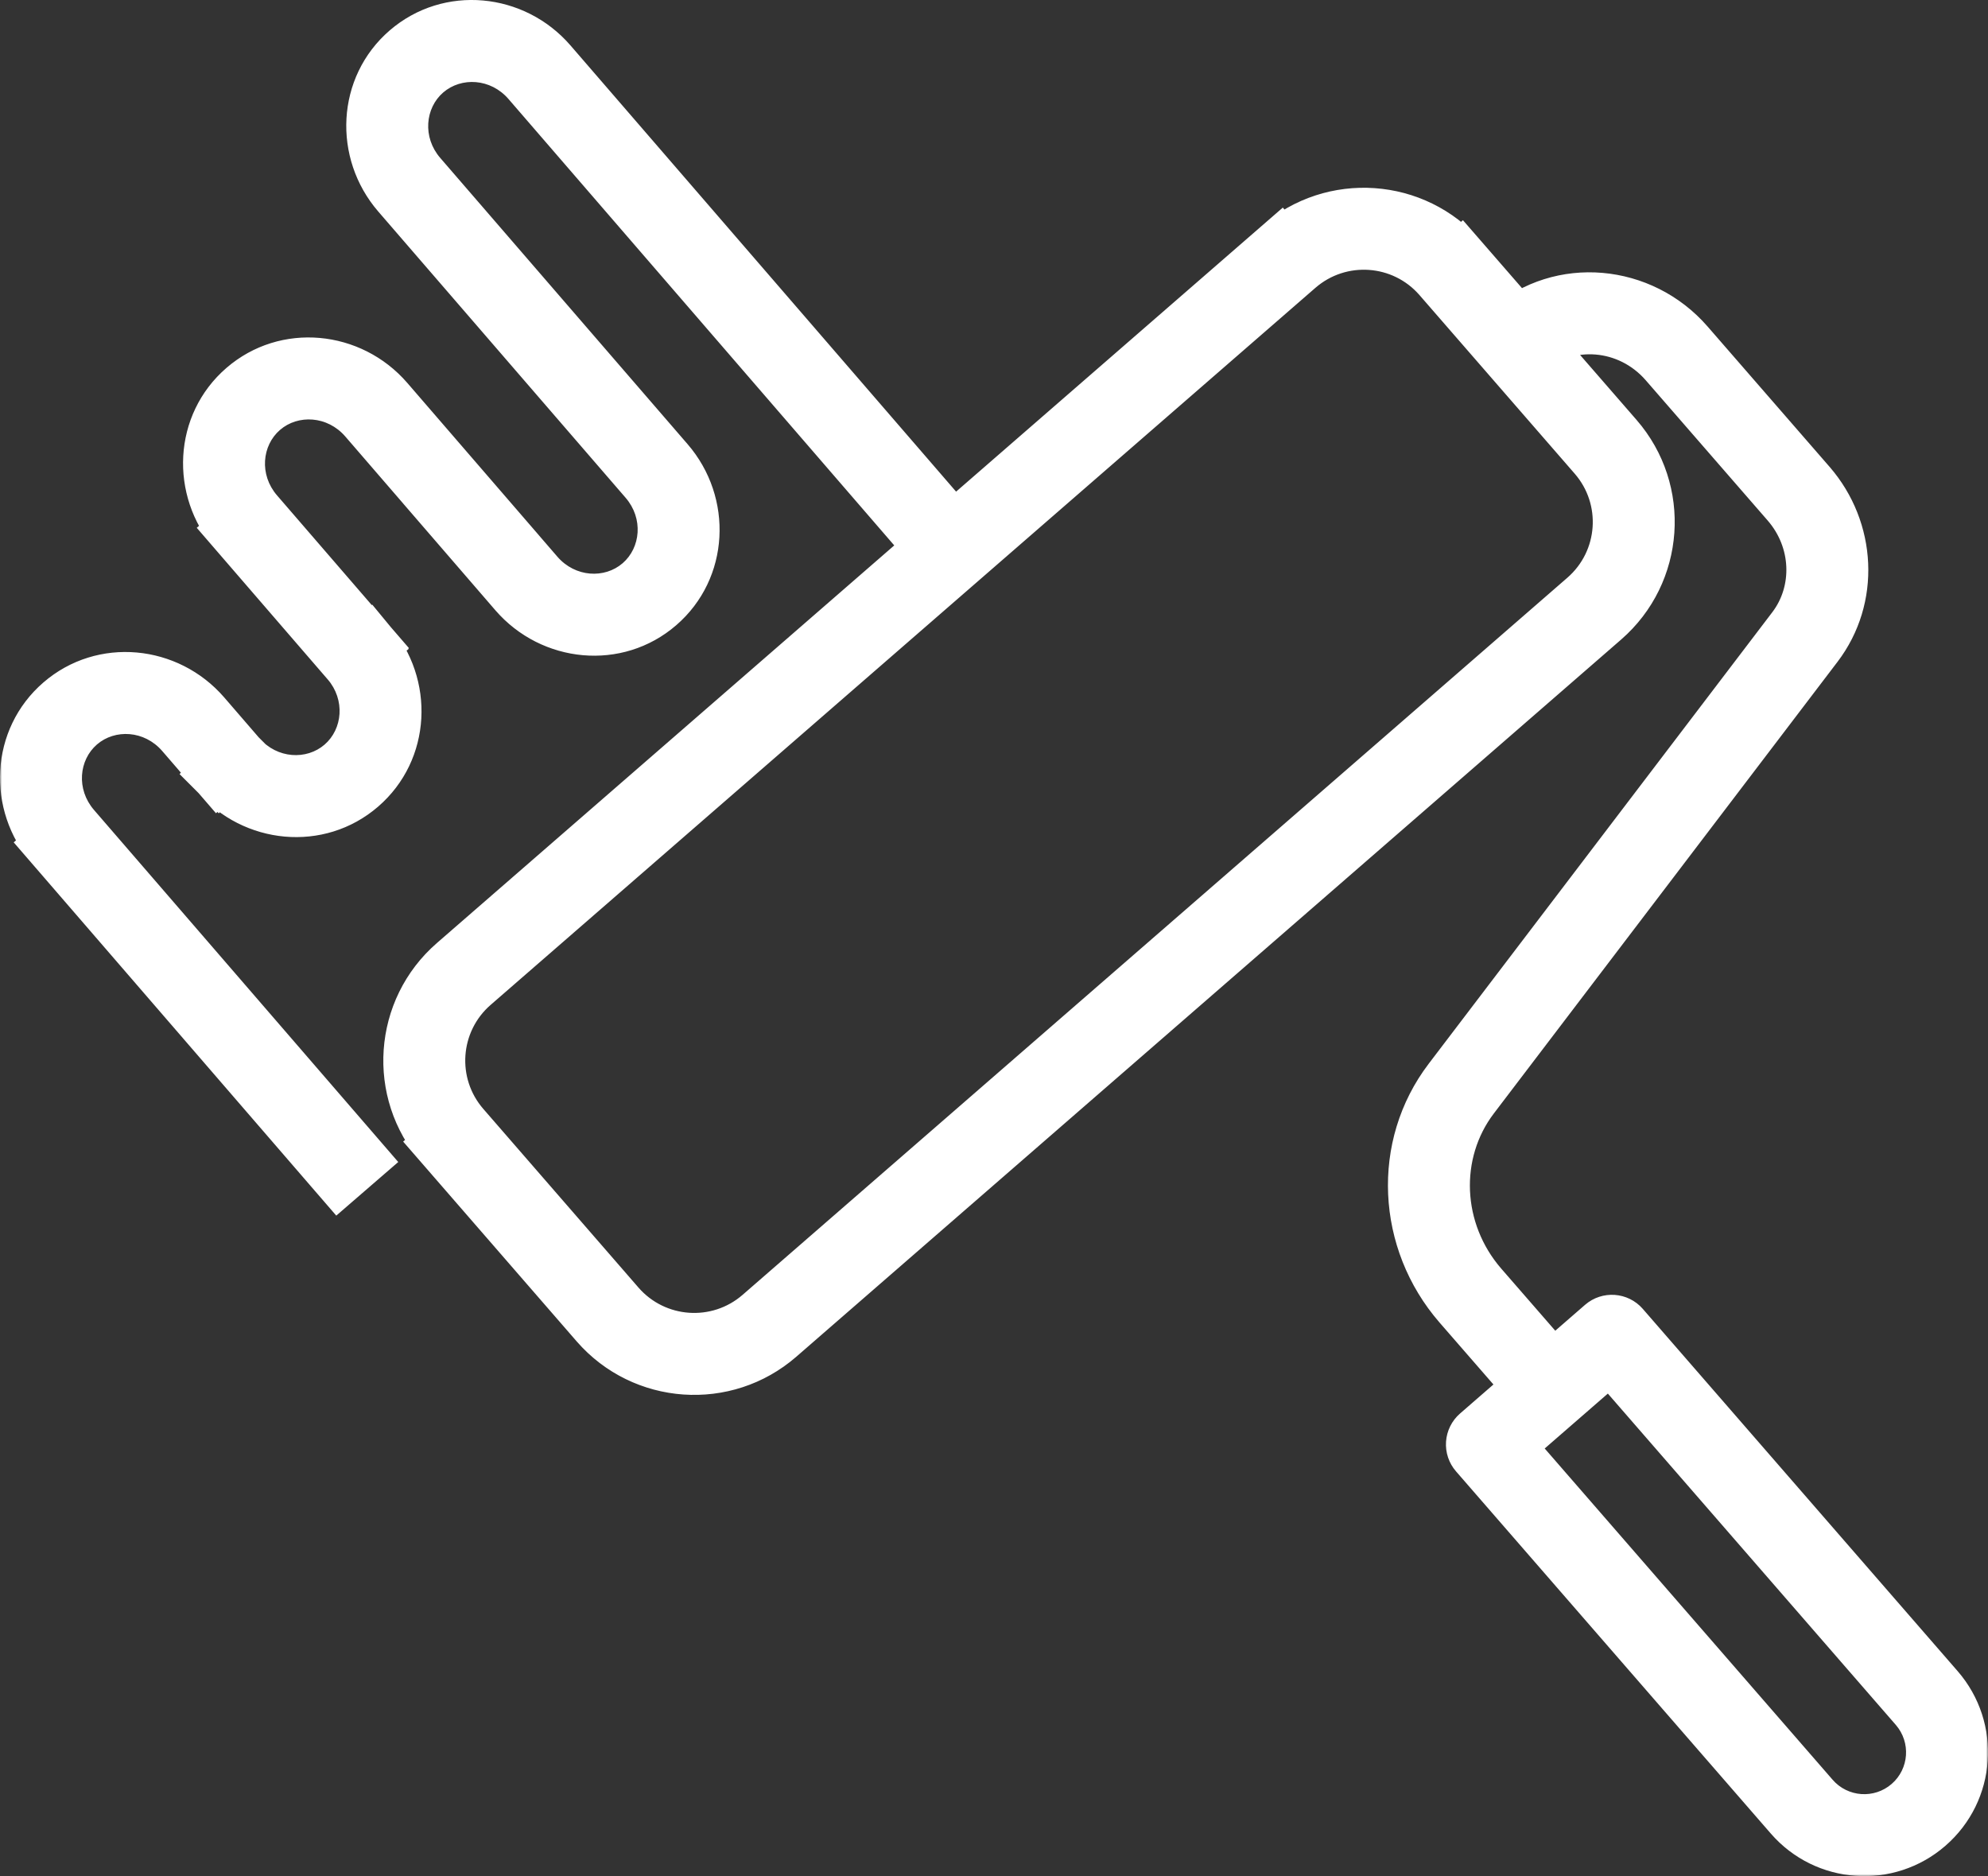 <svg width="497" height="469" viewBox="0 0 497 469" fill="none" xmlns="http://www.w3.org/2000/svg">
<rect x="0" y="0" width="497" height="469" fill="#333333" stroke="none"/>
<mask id="path-1-outside-1_287_393" maskUnits="userSpaceOnUse" x="0" y="-1" width="497" height="470" fill="black">
<rect fill="white" y="-1" width="497" height="470"/>
<path d="M377.315 82.531C375.963 83.705 375.818 85.754 376.992 87.106C378.166 88.459 380.213 88.603 381.565 87.429L377.315 82.531ZM449.665 123.419L452.113 121.293L452.111 121.29L449.665 123.419ZM451.24 159.228L453.819 161.193L453.82 161.192L451.24 159.228ZM365.319 272.131L367.899 274.096V274.095L365.319 272.131ZM367.592 323.867L365.144 325.992L365.147 325.995L367.592 323.867ZM385.37 349.241C386.545 350.592 388.593 350.735 389.944 349.559C391.294 348.383 391.436 346.334 390.261 344.984L385.37 349.241ZM151.889 328.591L149.441 330.718L149.443 330.72L151.889 328.591ZM113.107 283.941L115.554 281.814L115.553 281.812L113.107 283.941ZM362.599 67.049L360.153 69.175L360.154 69.177L362.599 67.049ZM401.399 111.68L398.952 113.808L398.953 113.809L401.399 111.68ZM371.727 361.089L369.6 358.641C368.952 359.206 368.553 360.004 368.493 360.863C368.433 361.721 368.716 362.568 369.28 363.217L371.727 361.089ZM402.973 333.924L405.42 331.796C404.245 330.444 402.198 330.301 400.847 331.476L402.973 333.924ZM481.681 424.475L484.129 422.349L484.127 422.347L481.681 424.475ZM235.016 138.89L237.137 141.344L242.041 137.101L239.921 134.649L235.016 138.89ZM104.106 15.367L101.989 12.911L101.986 12.913L104.106 15.367ZM164.148 117.729L161.696 119.85L161.697 119.851L164.148 117.729ZM131.594 145.86L129.142 147.981L129.143 147.982L131.594 145.86ZM113.071 124.421L115.524 122.3L110.62 126.542L113.071 124.421ZM122.432 135.249L119.98 137.37L124.884 133.128L122.432 135.249ZM94.066 102.41L96.519 100.29L96.518 100.288L94.066 102.41ZM61.513 130.542L63.965 128.421L63.964 128.42L61.513 130.542ZM89.878 163.38L87.426 165.501L92.38 161.317L89.878 163.38ZM89.628 163.076L92.079 160.954L87.126 165.139L89.628 163.076ZM57.074 191.208L59.366 188.914L54.623 193.329L57.074 191.208ZM57.164 191.297L54.872 193.591L59.616 189.176L57.164 191.297ZM48.305 181.043L50.758 178.922L50.757 178.921L48.305 181.043ZM15.752 209.175L18.204 207.054L18.204 207.053L15.752 209.175ZM82.666 291.557L84.786 294.01L89.69 289.768L87.57 287.314L82.666 291.557ZM381.565 87.429C391.727 78.602 407.478 79.838 416.724 90.472L421.616 86.216C410.137 73.014 390.31 71.243 377.315 82.531L381.565 87.429ZM416.724 90.472L447.219 125.548L452.111 121.29L421.616 86.216L416.724 90.472ZM447.217 125.545C455.184 134.725 455.708 147.998 448.661 157.264L453.82 161.192C462.806 149.377 462.006 132.693 452.113 121.293L447.217 125.545ZM448.661 157.264L362.74 270.166L367.899 274.095L453.819 161.193L448.661 157.264ZM362.74 270.166C350.172 286.67 351.279 310.012 365.144 325.992L370.04 321.741C358.099 307.978 357.273 288.049 367.899 274.096L362.74 270.166ZM365.147 325.995L385.37 349.241L390.261 344.984L370.038 321.737L365.147 325.995ZM396.445 149.694L190.244 328.97L194.497 333.866L400.698 154.589L396.445 149.694ZM190.244 328.97C179.641 338.193 163.558 337.066 154.334 326.462L149.443 330.72C161.015 344.023 181.19 345.44 194.497 333.866L190.244 328.97ZM154.336 326.463L115.554 281.814L110.661 286.069L149.441 330.718L154.336 326.463ZM115.553 281.812C106.332 271.212 107.457 255.151 118.062 245.927L113.809 241.032C100.504 252.603 99.087 272.763 110.662 286.071L115.553 281.812ZM118.062 245.927L324.262 66.669L320.009 61.773L113.809 241.032L118.062 245.927ZM324.262 66.669C334.866 57.447 350.947 58.575 360.153 69.175L365.046 64.922C353.492 51.614 333.314 50.202 320.009 61.774L324.262 66.669ZM360.154 69.177L398.952 113.808L403.845 109.551L365.045 64.92L360.154 69.177ZM398.953 113.809C408.174 124.41 407.05 140.471 396.445 149.694L400.698 154.589C414.002 143.018 415.419 122.859 403.845 109.551L398.953 113.809ZM477.515 451.232C470.24 457.557 459.204 456.786 452.88 449.512L447.989 453.768C456.662 463.745 471.791 464.8 481.768 456.128L477.515 451.232ZM452.88 449.512L374.173 358.961L369.28 363.217L447.989 453.768L452.88 449.512ZM373.853 363.537L405.1 336.371L400.847 331.476L369.6 358.641L373.853 363.537ZM400.527 336.051L479.235 426.602L484.127 422.347L405.42 331.796L400.527 336.051ZM479.233 426.6C485.56 433.894 484.787 444.911 477.515 451.232L481.768 456.128C491.746 447.454 492.799 432.343 484.129 422.349L479.233 426.6ZM239.921 134.649L137.321 15.93L132.417 20.172L235.016 138.89L239.921 134.649ZM137.321 15.93C128.208 5.39 112.409 3.92 101.989 12.911L106.223 17.823C113.807 11.28 125.532 12.209 132.418 20.173L137.321 15.93ZM101.986 12.913C91.581 21.908 90.751 37.764 99.865 48.304L104.768 44.062C97.882 36.098 98.663 24.359 106.225 17.821L101.986 12.913ZM161.697 119.851C168.582 127.814 167.802 139.553 160.239 146.091L164.478 150.998C174.883 142.004 175.713 126.147 166.6 115.607L161.697 119.851ZM160.239 146.091C152.675 152.63 140.933 151.704 134.046 143.738L129.143 147.982C138.255 158.521 154.073 159.993 164.478 150.998L160.239 146.091ZM134.047 143.739L115.524 122.3L110.62 126.542L129.142 147.981L134.047 143.739ZM110.62 126.542L119.98 137.37L124.883 133.127L115.524 122.3L110.62 126.542ZM124.884 133.128L96.519 100.29L91.613 104.531L119.979 137.369L124.884 133.128ZM96.518 100.288C87.405 89.75 71.587 88.278 61.183 97.272L65.422 102.18C72.986 95.641 84.728 96.567 91.614 104.532L96.518 100.288ZM61.183 97.272C50.778 106.268 49.948 122.123 59.061 132.664L63.964 128.42C57.079 120.457 57.859 108.718 65.422 102.18L61.183 97.272ZM59.06 132.662L87.426 165.501L92.331 161.26L63.965 128.421L59.06 132.662ZM92.38 161.317L92.129 161.014L87.126 165.139L87.377 165.443L92.38 161.317ZM87.176 165.197C94.062 173.161 93.281 184.9 85.719 191.438L89.958 196.346C100.363 187.35 101.193 171.495 92.079 160.954L87.176 165.197ZM85.719 191.438C78.155 197.976 66.413 197.051 59.526 189.086L54.623 193.329C63.735 203.868 79.553 205.34 89.958 196.346L85.719 191.438ZM54.783 193.501L54.872 193.591L59.456 189.003L59.366 188.914L54.783 193.501ZM59.616 189.176L50.758 178.922L45.853 183.164L54.711 193.417L59.616 189.176ZM50.757 178.921C41.644 168.382 25.826 166.91 15.422 175.905L19.661 180.812C27.225 174.273 38.967 175.2 45.853 183.165L50.757 178.921ZM15.422 175.905C5.017 184.9 4.187 200.756 13.3 211.297L18.204 207.053C11.318 199.089 12.098 187.35 19.661 180.812L15.422 175.905ZM13.3 211.296L82.666 291.557L87.57 287.314L18.204 207.054L13.3 211.296ZM99.865 48.304L161.696 119.85L166.6 115.607L104.768 44.062L99.865 48.304Z"/>
</mask>
<path d="M377.315 82.531C375.963 83.705 375.818 85.754 376.992 87.106C378.166 88.459 380.213 88.603 381.565 87.429L377.315 82.531ZM449.665 123.419L452.113 121.293L452.111 121.29L449.665 123.419ZM451.24 159.228L453.819 161.193L453.82 161.192L451.24 159.228ZM365.319 272.131L367.899 274.096V274.095L365.319 272.131ZM367.592 323.867L365.144 325.992L365.147 325.995L367.592 323.867ZM385.37 349.241C386.545 350.592 388.593 350.735 389.944 349.559C391.294 348.383 391.436 346.334 390.261 344.984L385.37 349.241ZM151.889 328.591L149.441 330.718L149.443 330.72L151.889 328.591ZM113.107 283.941L115.554 281.814L115.553 281.812L113.107 283.941ZM362.599 67.049L360.153 69.175L360.154 69.177L362.599 67.049ZM401.399 111.68L398.952 113.808L398.953 113.809L401.399 111.68ZM371.727 361.089L369.6 358.641C368.952 359.206 368.553 360.004 368.493 360.863C368.433 361.721 368.716 362.568 369.28 363.217L371.727 361.089ZM402.973 333.924L405.42 331.796C404.245 330.444 402.198 330.301 400.847 331.476L402.973 333.924ZM481.681 424.475L484.129 422.349L484.127 422.347L481.681 424.475ZM235.016 138.89L237.137 141.344L242.041 137.101L239.921 134.649L235.016 138.89ZM104.106 15.367L101.989 12.911L101.986 12.913L104.106 15.367ZM164.148 117.729L161.696 119.85L161.697 119.851L164.148 117.729ZM131.594 145.86L129.142 147.981L129.143 147.982L131.594 145.86ZM113.071 124.421L115.524 122.3L110.62 126.542L113.071 124.421ZM122.432 135.249L119.98 137.37L124.884 133.128L122.432 135.249ZM94.066 102.41L96.519 100.29L96.518 100.288L94.066 102.41ZM61.513 130.542L63.965 128.421L63.964 128.42L61.513 130.542ZM89.878 163.38L87.426 165.501L92.38 161.317L89.878 163.38ZM89.628 163.076L92.079 160.954L87.126 165.139L89.628 163.076ZM57.074 191.208L59.366 188.914L54.623 193.329L57.074 191.208ZM57.164 191.297L54.872 193.591L59.616 189.176L57.164 191.297ZM48.305 181.043L50.758 178.922L50.757 178.921L48.305 181.043ZM15.752 209.175L18.204 207.054L18.204 207.053L15.752 209.175ZM82.666 291.557L84.786 294.01L89.69 289.768L87.57 287.314L82.666 291.557ZM381.565 87.429C391.727 78.602 407.478 79.838 416.724 90.472L421.616 86.216C410.137 73.014 390.31 71.243 377.315 82.531L381.565 87.429ZM416.724 90.472L447.219 125.548L452.111 121.29L421.616 86.216L416.724 90.472ZM447.217 125.545C455.184 134.725 455.708 147.998 448.661 157.264L453.82 161.192C462.806 149.377 462.006 132.693 452.113 121.293L447.217 125.545ZM448.661 157.264L362.74 270.166L367.899 274.095L453.819 161.193L448.661 157.264ZM362.74 270.166C350.172 286.67 351.279 310.012 365.144 325.992L370.04 321.741C358.099 307.978 357.273 288.049 367.899 274.096L362.74 270.166ZM365.147 325.995L385.37 349.241L390.261 344.984L370.038 321.737L365.147 325.995ZM396.445 149.694L190.244 328.97L194.497 333.866L400.698 154.589L396.445 149.694ZM190.244 328.97C179.641 338.193 163.558 337.066 154.334 326.462L149.443 330.72C161.015 344.023 181.19 345.44 194.497 333.866L190.244 328.97ZM154.336 326.463L115.554 281.814L110.661 286.069L149.441 330.718L154.336 326.463ZM115.553 281.812C106.332 271.212 107.457 255.151 118.062 245.927L113.809 241.032C100.504 252.603 99.087 272.763 110.662 286.071L115.553 281.812ZM118.062 245.927L324.262 66.669L320.009 61.773L113.809 241.032L118.062 245.927ZM324.262 66.669C334.866 57.447 350.947 58.575 360.153 69.175L365.046 64.922C353.492 51.614 333.314 50.202 320.009 61.774L324.262 66.669ZM360.154 69.177L398.952 113.808L403.845 109.551L365.045 64.92L360.154 69.177ZM398.953 113.809C408.174 124.41 407.05 140.471 396.445 149.694L400.698 154.589C414.002 143.018 415.419 122.859 403.845 109.551L398.953 113.809ZM477.515 451.232C470.24 457.557 459.204 456.786 452.88 449.512L447.989 453.768C456.662 463.745 471.791 464.8 481.768 456.128L477.515 451.232ZM452.88 449.512L374.173 358.961L369.28 363.217L447.989 453.768L452.88 449.512ZM373.853 363.537L405.1 336.371L400.847 331.476L369.6 358.641L373.853 363.537ZM400.527 336.051L479.235 426.602L484.127 422.347L405.42 331.796L400.527 336.051ZM479.233 426.6C485.56 433.894 484.787 444.911 477.515 451.232L481.768 456.128C491.746 447.454 492.799 432.343 484.129 422.349L479.233 426.6ZM239.921 134.649L137.321 15.93L132.417 20.172L235.016 138.89L239.921 134.649ZM137.321 15.93C128.208 5.39 112.409 3.92 101.989 12.911L106.223 17.823C113.807 11.28 125.532 12.209 132.418 20.173L137.321 15.93ZM101.986 12.913C91.581 21.908 90.751 37.764 99.865 48.304L104.768 44.062C97.882 36.098 98.663 24.359 106.225 17.821L101.986 12.913ZM161.697 119.851C168.582 127.814 167.802 139.553 160.239 146.091L164.478 150.998C174.883 142.004 175.713 126.147 166.6 115.607L161.697 119.851ZM160.239 146.091C152.675 152.63 140.933 151.704 134.046 143.738L129.143 147.982C138.255 158.521 154.073 159.993 164.478 150.998L160.239 146.091ZM134.047 143.739L115.524 122.3L110.62 126.542L129.142 147.981L134.047 143.739ZM110.62 126.542L119.98 137.37L124.883 133.127L115.524 122.3L110.62 126.542ZM124.884 133.128L96.519 100.29L91.613 104.531L119.979 137.369L124.884 133.128ZM96.518 100.288C87.405 89.75 71.587 88.278 61.183 97.272L65.422 102.18C72.986 95.641 84.728 96.567 91.614 104.532L96.518 100.288ZM61.183 97.272C50.778 106.268 49.948 122.123 59.061 132.664L63.964 128.42C57.079 120.457 57.859 108.718 65.422 102.18L61.183 97.272ZM59.06 132.662L87.426 165.501L92.331 161.26L63.965 128.421L59.06 132.662ZM92.38 161.317L92.129 161.014L87.126 165.139L87.377 165.443L92.38 161.317ZM87.176 165.197C94.062 173.161 93.281 184.9 85.719 191.438L89.958 196.346C100.363 187.35 101.193 171.495 92.079 160.954L87.176 165.197ZM85.719 191.438C78.155 197.976 66.413 197.051 59.526 189.086L54.623 193.329C63.735 203.868 79.553 205.34 89.958 196.346L85.719 191.438ZM54.783 193.501L54.872 193.591L59.456 189.003L59.366 188.914L54.783 193.501ZM59.616 189.176L50.758 178.922L45.853 183.164L54.711 193.417L59.616 189.176ZM50.757 178.921C41.644 168.382 25.826 166.91 15.422 175.905L19.661 180.812C27.225 174.273 38.967 175.2 45.853 183.165L50.757 178.921ZM15.422 175.905C5.017 184.9 4.187 200.756 13.3 211.297L18.204 207.053C11.318 199.089 12.098 187.35 19.661 180.812L15.422 175.905ZM13.3 211.296L82.666 291.557L87.57 287.314L18.204 207.054L13.3 211.296ZM99.865 48.304L161.696 119.85L166.6 115.607L104.768 44.062L99.865 48.304Z" fill="white"/>
<path d="M416.724 90.472L414.426 87.832L419.022 93.113L416.724 90.472ZM400.698 154.589L398.056 156.885L403.34 152.294L400.698 154.589ZM190.244 328.97L192.886 326.675L187.601 331.265L190.244 328.97ZM447.989 453.768L445.691 451.128L450.286 456.409L447.989 453.768ZM104.768 44.062L107.058 46.709L102.479 41.415L104.768 44.062ZM381.565 87.429L384.208 85.135L379.959 80.237L377.315 82.531L374.672 84.825L378.921 89.722L381.565 87.429ZM419.17 88.344L416.872 85.704L414.426 87.832L416.724 90.472L419.022 93.112L421.468 90.984L419.17 88.344ZM390.261 344.984L387.963 342.344L383.072 346.601L385.37 349.241L387.668 351.881L392.559 347.624L390.261 344.984ZM398.571 152.142L395.929 154.437L398.056 156.885L400.698 154.589L403.34 152.294L401.213 149.846L398.571 152.142ZM192.37 331.418L195.012 329.123L192.887 326.676L190.244 328.97L187.601 331.265L189.727 333.713L192.37 331.418ZM115.935 243.48L118.577 241.184L116.451 238.736L113.809 241.032L111.167 243.327L113.293 245.775L115.935 243.48ZM322.135 64.221L319.493 66.517L321.62 68.965L324.262 66.669L326.904 64.374L324.777 61.926L322.135 64.221ZM450.434 451.64L448.137 449L445.691 451.127L447.989 453.768L450.286 456.409L452.732 454.281L450.434 451.64ZM239.921 134.649L237.632 132.001L232.727 136.243L235.016 138.89L237.306 141.538L242.211 137.296L239.921 134.649ZM134.87 18.051L137.16 20.698L139.611 18.577L137.321 15.93L135.031 13.283L132.58 15.404L134.87 18.051ZM102.316 46.183L104.606 48.83L107.058 46.709L104.768 44.062L102.479 41.415L100.027 43.536L102.316 46.183ZM115.524 122.3L113.234 119.653L108.33 123.895L110.62 126.542L112.909 129.189L117.814 124.948L115.524 122.3ZM87.57 287.314L85.28 284.667L80.376 288.91L82.666 291.557L84.956 294.204L89.86 289.961L87.57 287.314ZM416.724 90.472L419.022 93.113L423.913 88.856L421.616 86.216L419.318 83.576L414.427 87.832L416.724 90.472ZM190.244 328.97L187.602 331.266L191.854 336.161L194.497 333.866L197.139 331.571L192.886 326.675L190.244 328.97ZM400.698 154.589L403.34 152.294L399.087 147.398L396.445 149.694L393.803 151.989L398.055 156.885L400.698 154.589ZM118.062 245.927L120.704 243.632L116.451 238.736L113.809 241.032L111.167 243.327L115.42 248.223L118.062 245.927ZM452.88 449.512L450.583 446.871L445.691 451.128L447.989 453.768L450.286 456.408L455.178 452.152L452.88 449.512ZM481.768 456.128L484.41 453.833L480.158 448.937L477.515 451.232L474.873 453.527L479.125 458.423L481.768 456.128ZM99.865 48.304L102.155 50.951L107.058 46.709L104.768 44.062L102.478 41.415L97.575 45.657L99.865 48.304ZM160.239 146.091L157.59 148.379L161.829 153.286L164.478 150.998L167.127 148.71L162.888 143.803L160.239 146.091ZM61.183 97.272L58.534 99.56L62.773 104.467L65.422 102.18L68.071 99.892L63.832 94.984L61.183 97.272ZM85.719 191.438L83.07 193.725L87.309 198.633L89.958 196.346L92.606 194.058L88.368 189.15L85.719 191.438ZM15.422 175.905L12.774 178.193L17.012 183.1L19.661 180.812L22.31 178.524L18.071 173.617L15.422 175.905ZM377.315 82.531L372.725 77.246L372.724 77.246L377.315 82.531ZM376.992 87.106L382.279 82.518L382.279 82.518L376.992 87.106ZM381.565 87.429L386.155 92.714L386.155 92.714L381.565 87.429ZM416.724 90.472L422.007 85.88L422.007 85.879L416.724 90.472ZM449.665 123.419L445.069 118.139L454.255 128.704L449.665 123.419ZM452.111 121.29L457.963 117.45L457.704 117.054L457.393 116.698L452.111 121.29ZM451.24 159.228L455.479 153.658L446.998 164.797L451.24 159.228ZM453.82 161.192L458.769 166.141L459.104 165.806L459.391 165.43L453.82 161.192ZM365.319 272.131L369.561 266.562L361.077 277.699L365.319 272.131ZM367.899 274.096L373.468 278.337L374.899 276.458V274.096H367.899ZM367.592 323.867L372.189 329.146L363.002 318.581L367.592 323.867ZM365.144 325.992L359.857 330.58L360.008 330.753L360.169 330.916L365.144 325.992ZM385.37 349.241L390.653 344.649L390.651 344.647L385.37 349.241ZM389.944 349.559L394.539 354.84L394.543 354.837L389.944 349.559ZM390.261 344.984L384.98 349.578L384.98 349.578L390.261 344.984ZM400.698 154.589L405.29 159.872L405.291 159.871L400.698 154.589ZM190.244 328.97L185.651 323.688L185.65 323.689L190.244 328.97ZM151.889 328.591L156.485 333.871L147.298 323.307L151.889 328.591ZM149.441 330.718L144.157 335.308L144.291 335.463L144.434 335.609L149.441 330.718ZM113.107 283.941L108.512 278.661L117.7 289.224L113.107 283.941ZM115.553 281.812L121.824 278.702L121.425 277.896L120.835 277.218L115.553 281.812ZM113.809 241.032L109.216 235.749L109.215 235.75L113.809 241.032ZM324.262 66.669L328.855 71.952L328.856 71.951L324.262 66.669ZM362.599 67.049L367.194 72.329L358.007 61.766L362.599 67.049ZM360.154 69.177L354.46 73.249L354.653 73.519L354.871 73.769L360.154 69.177ZM401.399 111.68L405.994 116.96L396.805 106.398L401.399 111.68ZM398.952 113.808L393.669 118.4L393.802 118.553L393.943 118.698L398.952 113.808ZM447.989 453.768L442.705 458.36L442.706 458.361L447.989 453.768ZM371.727 361.089L376.321 366.371L381.6 361.78L377.011 356.498L371.727 361.089ZM369.6 358.641L365.008 353.359L365.006 353.36L369.6 358.641ZM368.493 360.863L361.51 360.372L361.509 360.38L368.493 360.863ZM369.28 363.217L363.997 367.809L363.997 367.809L369.28 363.217ZM402.973 333.924L397.688 338.513L402.281 343.802L407.567 339.206L402.973 333.924ZM405.42 331.796L410.703 327.204L410.703 327.203L405.42 331.796ZM400.847 331.476L396.255 326.193L396.255 326.193L400.847 331.476ZM481.681 424.475L477.087 419.193L486.271 429.76L481.681 424.475ZM484.129 422.349L489.417 417.762L489.254 417.574L489.079 417.399L484.129 422.349ZM235.016 138.89L229.72 143.468L229.72 143.468L235.016 138.89ZM237.137 141.344L231.841 145.922L236.421 151.22L241.717 146.638L237.137 141.344ZM242.041 137.101L246.621 142.395L251.913 137.817L247.337 132.524L242.041 137.101ZM239.921 134.649L234.625 139.226L234.626 139.226L239.921 134.649ZM137.321 15.93L142.618 11.353L142.617 11.352L137.321 15.93ZM104.106 15.367L98.809 19.943L109.408 10.796L104.106 15.367ZM101.989 12.911L97.416 7.611L97.39 7.633L97.365 7.656L101.989 12.911ZM104.768 44.062L110.065 39.484L110.063 39.483L104.768 44.062ZM164.148 117.729L168.729 123.021L159.57 112.434L164.148 117.729ZM161.696 119.85L156.399 124.427L156.557 124.609L156.727 124.78L161.696 119.85ZM131.594 145.86L136.175 151.153L127.016 140.566L131.594 145.86ZM129.142 147.981L123.845 152.558L124.03 152.772L124.231 152.97L129.142 147.981ZM113.071 124.421L108.493 119.127L108.492 119.127L113.071 124.421ZM115.524 122.3L120.82 117.722L116.241 112.426L110.945 117.006L115.524 122.3ZM110.62 126.542L106.04 121.248L100.75 125.825L105.323 131.118L110.62 126.542ZM122.432 135.249L117.853 129.954L117.852 129.955L122.432 135.249ZM119.98 137.37L114.684 141.948L119.264 147.245L124.559 142.664L119.98 137.37ZM124.884 133.128L129.464 138.422L134.754 133.846L130.182 128.552L124.884 133.128ZM94.066 102.41L89.485 97.117L98.644 107.706L94.066 102.41ZM96.518 100.288L102.784 97.168L102.39 96.377L101.813 95.71L96.518 100.288ZM61.513 130.542L56.932 125.249L66.091 135.837L61.513 130.542ZM63.965 128.421L69.263 123.845L68.971 123.507L68.639 123.21L63.965 128.421ZM89.878 163.38L85.425 157.979L85.362 158.031L85.3 158.085L89.878 163.38ZM87.426 165.501L82.128 170.076L86.653 175.315L91.942 170.849L87.426 165.501ZM92.38 161.317L96.896 166.665L102.185 162.199L97.778 156.861L92.38 161.317ZM89.628 163.076L94.081 168.477L94.146 168.424L94.209 168.369L89.628 163.076ZM92.079 160.954L97.375 156.376L92.848 151.141L87.562 155.607L92.079 160.954ZM87.126 165.139L82.609 159.791L77.33 164.251L81.721 169.587L87.126 165.139ZM57.074 191.208L61.654 196.502L61.847 196.335L62.027 196.155L57.074 191.208ZM59.366 188.914L64.317 183.965L59.541 179.188L54.597 183.79L59.366 188.914ZM54.623 193.329L49.853 188.205L44.914 192.803L49.328 197.907L54.623 193.329ZM57.164 191.297L52.585 186.003L52.392 186.169L52.212 186.349L57.164 191.297ZM54.872 193.591L49.921 198.539L54.696 203.316L59.641 198.715L54.872 193.591ZM59.616 189.176L64.385 194.301L69.324 189.706L64.914 184.6L59.616 189.176ZM48.305 181.043L43.724 175.75L52.884 186.338L48.305 181.043ZM50.758 178.922L56.055 174.346L56.01 174.294L55.965 174.244L50.758 178.922ZM15.752 209.175L11.171 203.882L20.331 214.469L15.752 209.175ZM18.204 207.053L24.47 203.932L24.076 203.142L23.499 202.474L18.204 207.053ZM82.666 291.557L77.37 296.134L77.37 296.135L82.666 291.557ZM84.786 294.01L79.49 298.587L84.069 303.885L89.365 299.304L84.786 294.01ZM89.69 289.768L94.269 295.062L99.561 290.485L94.987 285.191L89.69 289.768ZM87.57 287.314L92.867 282.738L92.866 282.737L87.57 287.314ZM421.616 86.216L416.333 90.809V90.809L421.616 86.216ZM447.219 125.548L441.937 130.141L446.532 135.426L451.815 130.828L447.219 125.548ZM447.217 125.545L442.627 120.26L437.344 124.848L441.93 130.133L447.217 125.545ZM370.04 321.741L374.63 327.026L379.912 322.438L375.327 317.153L370.04 321.741ZM370.038 321.737L375.319 317.143L370.723 311.859L365.441 316.458L370.038 321.737ZM396.445 149.694L401.038 154.976L401.038 154.976L396.445 149.694ZM194.497 333.866L189.904 328.584L189.903 328.584L194.497 333.866ZM154.334 326.462L159.615 321.868L155.019 316.585L149.738 321.183L154.334 326.462ZM154.336 326.463L158.928 331.746L164.209 327.156L159.621 321.873L154.336 326.463ZM110.661 286.069L106.068 280.786L100.788 285.377L105.376 290.659L110.661 286.069ZM118.062 245.927L113.47 240.645L113.469 240.646L118.062 245.927ZM110.662 286.071L105.38 290.665L109.976 295.949L115.258 291.35L110.662 286.071ZM320.009 61.773L325.294 57.183L320.702 51.896L315.417 56.49L320.009 61.773ZM365.046 64.922L369.638 70.205L374.919 65.615L370.332 60.333L365.046 64.922ZM320.009 61.774L315.415 56.492L310.135 61.084L314.725 66.365L320.009 61.774ZM365.045 64.92L370.328 60.328L365.733 55.043L360.45 59.64L365.045 64.92ZM477.515 451.232L472.923 445.948L472.922 445.949L477.515 451.232ZM452.88 449.512L447.597 454.104L447.597 454.104L452.88 449.512ZM481.768 456.128L486.36 461.412L486.36 461.411L481.768 456.128ZM374.173 358.961L379.456 354.368L374.862 349.083L369.578 353.679L374.173 358.961ZM373.853 363.537L368.568 368.128L373.161 373.414L378.446 368.82L373.853 363.537ZM405.1 336.371L409.693 341.654L414.973 337.063L410.385 331.781L405.1 336.371ZM400.527 336.051L395.933 330.77L390.654 335.362L395.244 340.644L400.527 336.051ZM479.235 426.602L473.952 431.195L478.546 436.48L483.83 431.884L479.235 426.602ZM479.233 426.6L474.644 421.315L469.362 425.903L473.946 431.187L479.233 426.6ZM132.417 20.172L127.838 14.878L122.546 19.455L127.121 24.749L132.417 20.172ZM106.223 17.823L100.921 22.393L105.494 27.697L110.796 23.123L106.223 17.823ZM132.418 20.173L127.123 24.751L131.703 30.048L136.998 25.466L132.418 20.173ZM99.865 48.304L105.161 43.727L105.16 43.726L99.865 48.304ZM106.225 17.821L110.803 23.116L116.096 18.54L111.523 13.245L106.225 17.821ZM160.239 146.091L155.661 140.795L155.661 140.795L160.239 146.091ZM134.046 143.738L139.341 139.16L134.76 133.862L129.465 138.446L134.046 143.738ZM134.047 143.739L138.626 149.034L143.918 144.458L139.344 139.163L134.047 143.739ZM124.883 133.127L129.464 138.42L134.754 133.842L130.179 128.549L124.883 133.127ZM91.613 104.531L87.035 99.236L81.742 103.812L86.316 109.107L91.613 104.531ZM119.979 137.369L114.682 141.945L119.26 147.244L124.557 142.664L119.979 137.369ZM61.183 97.272L56.605 91.977L56.605 91.977L61.183 97.272ZM65.422 102.18L70 107.475L70 107.475L65.422 102.18ZM91.614 104.532L86.319 109.11L90.9 114.408L96.195 109.825L91.614 104.532ZM59.061 132.664L53.766 137.242L58.347 142.54L63.642 137.957L59.061 132.664ZM59.06 132.662L54.482 127.367L49.189 131.943L53.763 137.238L59.06 132.662ZM92.331 161.26L96.909 166.555L102.202 161.979L97.628 156.684L92.331 161.26ZM92.129 161.014L97.527 156.557L93.073 151.162L87.676 155.613L92.129 161.014ZM87.377 165.443L81.972 169.891L86.425 175.302L91.831 170.843L87.377 165.443ZM87.176 165.197L82.596 159.904L77.304 164.482L81.881 169.775L87.176 165.197ZM85.719 191.438L81.141 186.142L81.141 186.142L85.719 191.438ZM89.958 196.346L94.536 201.641L94.536 201.641L89.958 196.346ZM59.526 189.086L64.821 184.508L60.241 179.21L54.946 183.793L59.526 189.086ZM54.783 193.501L49.831 188.553L44.887 193.502L49.832 198.449L54.783 193.501ZM59.456 189.003L64.407 193.951L69.352 189.002L64.406 184.055L59.456 189.003ZM45.853 183.164L41.274 177.869L35.982 182.446L40.556 187.74L45.853 183.164ZM54.711 193.417L49.414 197.994L53.992 203.293L59.29 198.713L54.711 193.417ZM15.422 175.905L20 181.201L20 181.2L15.422 175.905ZM19.661 180.812L24.239 186.108L24.239 186.108L19.661 180.812ZM45.853 183.165L40.558 187.743L45.139 193.041L50.434 188.458L45.853 183.165ZM13.3 211.297L8.005 215.875L12.586 221.173L17.881 216.589L13.3 211.297ZM13.3 211.296L8.721 206.001L3.428 210.579L8.004 215.873L13.3 211.296ZM377.315 82.531L372.724 77.246C368.457 80.954 367.997 87.422 371.706 91.694L376.992 87.106L382.279 82.518C383.639 84.085 383.47 86.456 381.906 87.815L377.315 82.531ZM376.992 87.106L371.705 91.694C375.415 95.968 381.884 96.422 386.155 92.714L381.565 87.429L376.975 82.143C378.542 80.783 380.917 80.949 382.279 82.518L376.992 87.106ZM449.665 123.419L454.255 128.704L456.703 126.578L452.113 121.293L447.523 116.008L445.075 118.134L449.665 123.419ZM452.113 121.293L457.965 117.453L457.963 117.45L452.111 121.29L446.259 125.131L446.26 125.134L452.113 121.293ZM452.111 121.29L447.515 116.01L445.069 118.139L449.665 123.419L454.261 128.699L456.707 126.571L452.111 121.29ZM451.24 159.228L446.998 164.797L449.577 166.761L453.819 161.193L458.06 155.624L455.481 153.66L451.24 159.228ZM453.819 161.193L458.768 166.142L458.769 166.141L453.82 161.192L448.87 156.242L448.869 156.243L453.819 161.193ZM453.82 161.192L458.059 155.621L455.479 153.658L451.24 159.228L447 164.799L449.58 166.762L453.82 161.192ZM365.319 272.131L361.077 277.699L363.656 279.664L367.899 274.096L372.141 268.529L369.562 266.563L365.319 272.131ZM367.899 274.096H374.899V274.095H367.899H360.899V274.096H367.899ZM367.899 274.095L372.14 268.526L369.561 266.562L365.319 272.131L361.078 277.7L363.657 279.664L367.899 274.095ZM367.592 323.867L363.002 318.581L360.555 320.707L365.144 325.992L369.734 331.277L372.182 329.152L367.592 323.867ZM365.144 325.992L360.169 330.916L360.172 330.919L365.147 325.995L370.123 321.072L370.12 321.069L365.144 325.992ZM365.147 325.995L369.744 331.275L372.189 329.146L367.592 323.867L362.996 318.587L360.551 320.716L365.147 325.995ZM385.37 349.241L380.087 353.834C383.801 358.105 390.272 358.552 394.539 354.84L389.944 349.559L385.349 344.278C386.914 342.917 389.289 343.079 390.653 344.649L385.37 349.241ZM389.944 349.559L394.543 354.837C398.804 351.123 399.254 344.656 395.542 340.389L390.261 344.984L384.98 349.578C383.617 348.012 383.783 345.643 385.345 344.282L389.944 349.559ZM151.889 328.591L147.298 323.307L144.85 325.434L149.441 330.718L154.033 336.002L156.48 333.875L151.889 328.591ZM149.441 330.718L144.434 335.609L144.436 335.611L149.443 330.72L154.451 325.828L154.449 325.826L149.441 330.718ZM149.443 330.72L154.039 336L156.485 333.871L151.889 328.591L147.293 323.311L144.848 325.44L149.443 330.72ZM113.107 283.941L117.7 289.224L120.146 287.097L115.554 281.814L110.962 276.531L108.515 278.658L113.107 283.941ZM115.554 281.814L121.825 278.703L121.824 278.702L115.553 281.812L109.282 284.923L109.283 284.925L115.554 281.814ZM115.553 281.812L110.958 276.532L108.512 278.661L113.107 283.941L117.703 289.221L120.149 287.093L115.553 281.812ZM362.599 67.049L358.007 61.766L355.56 63.892L360.153 69.175L364.745 74.459L367.192 72.332L362.599 67.049ZM360.153 69.175L354.459 73.247L354.46 73.249L360.154 69.177L365.848 65.105L365.847 65.104L360.153 69.175ZM360.154 69.177L364.749 74.458L367.194 72.329L362.599 67.049L358.005 61.768L355.559 63.896L360.154 69.177ZM401.399 111.68L396.805 106.398L394.359 108.526L398.952 113.808L403.545 119.09L405.992 116.962L401.399 111.68ZM398.952 113.808L393.943 118.698L393.944 118.699L398.953 113.809L403.961 108.919L403.961 108.918L398.952 113.808ZM398.953 113.809L403.549 119.089L405.994 116.96L401.399 111.68L396.803 106.4L394.357 108.529L398.953 113.809ZM371.727 361.089L377.011 356.498L374.884 354.05L369.6 358.641L364.316 363.232L366.443 365.68L371.727 361.089ZM369.6 358.641L365.006 353.36C362.96 355.14 361.7 357.662 361.51 360.372L368.493 360.863L375.475 361.353C375.406 362.347 374.944 363.271 374.195 363.923L369.6 358.641ZM368.493 360.863L361.509 360.38C361.323 363.083 362.213 365.756 363.997 367.809L369.28 363.217L374.564 358.625C375.22 359.38 375.544 360.359 375.476 361.345L368.493 360.863ZM369.28 363.217L373.874 368.499L376.321 366.371L371.727 361.089L367.134 355.807L364.687 357.935L369.28 363.217ZM402.973 333.924L407.567 339.206L410.013 337.078L405.42 331.796L400.826 326.514L398.38 328.642L402.973 333.924ZM405.42 331.796L410.703 327.203C406.992 322.935 400.524 322.482 396.255 326.193L400.847 331.476L405.44 336.759C403.872 338.121 401.498 337.954 400.137 336.388L405.42 331.796ZM400.847 331.476L395.562 336.066L397.688 338.513L402.973 333.924L408.258 329.334L406.132 326.886L400.847 331.476ZM481.681 424.475L486.271 429.76L488.719 427.634L484.129 422.349L479.539 417.064L477.091 419.189L481.681 424.475ZM484.129 422.349L489.079 417.399L489.077 417.397L484.127 422.347L479.177 427.297L479.179 427.298L484.129 422.349ZM484.127 422.347L479.533 417.066L477.087 419.193L481.681 424.475L486.276 429.756L488.721 427.628L484.127 422.347ZM235.016 138.89L229.72 143.468L231.841 145.922L237.137 141.344L242.433 136.766L240.312 134.313L235.016 138.89ZM237.137 141.344L241.717 146.638L246.621 142.395L242.041 137.101L237.462 131.807L232.557 136.05L237.137 141.344ZM242.041 137.101L247.337 132.524L245.217 130.071L239.921 134.649L234.626 139.226L236.746 141.679L242.041 137.101ZM104.106 15.367L109.408 10.796L107.291 8.34L101.989 12.911L96.687 17.481L98.804 19.937L104.106 15.367ZM101.989 12.911L97.365 7.656L97.362 7.658L101.986 12.913L106.611 18.168L106.613 18.166L101.989 12.911ZM101.986 12.913L96.689 17.489L98.809 19.943L104.106 15.367L109.403 10.791L107.284 8.337L101.986 12.913ZM164.148 117.729L159.57 112.434L157.117 114.555L161.696 119.85L166.274 125.144L168.727 123.023L164.148 117.729ZM161.696 119.85L156.727 124.78L156.728 124.781L161.697 119.851L166.666 114.92L166.665 114.919L161.696 119.85ZM161.697 119.851L166.278 125.143L168.729 123.021L164.148 117.729L159.567 112.436L157.116 114.558L161.697 119.851ZM131.594 145.86L127.016 140.566L124.563 142.687L129.142 147.981L133.721 153.276L136.173 151.155L131.594 145.86ZM129.142 147.981L124.231 152.97L124.232 152.971L129.143 147.982L134.053 142.994L134.052 142.993L129.142 147.981ZM129.143 147.982L133.724 153.275L136.175 151.153L131.594 145.86L127.013 140.568L124.562 142.689L129.143 147.982ZM113.071 124.421L117.65 129.716L120.103 127.595L115.524 122.3L110.945 117.006L108.493 119.127L113.071 124.421ZM110.62 126.542L115.2 131.836L117.651 129.715L113.071 124.421L108.492 119.127L106.04 121.248L110.62 126.542ZM122.432 135.249L117.852 129.955L115.4 132.076L119.98 137.37L124.56 142.664L127.011 140.543L122.432 135.249ZM119.98 137.37L124.559 142.664L129.464 138.422L124.884 133.128L120.305 127.834L115.401 132.075L119.98 137.37ZM124.884 133.128L120.305 127.833L117.853 129.954L122.432 135.249L127.01 140.544L129.463 138.423L124.884 133.128ZM94.066 102.41L98.644 107.706L101.096 105.586L96.519 100.29L91.941 94.994L89.489 97.114L94.066 102.41ZM96.519 100.29L102.785 97.169L102.784 97.168L96.518 100.288L90.252 103.409L90.253 103.411L96.519 100.29ZM96.518 100.288L91.937 94.995L89.485 97.117L94.066 102.41L98.647 107.703L101.099 105.581L96.518 100.288ZM61.513 130.542L66.091 135.837L68.544 133.716L63.965 128.421L59.387 123.126L56.934 125.247L61.513 130.542ZM63.965 128.421L68.639 123.21L68.638 123.209L63.964 128.42L59.291 133.631L59.292 133.632L63.965 128.421ZM63.964 128.42L59.383 123.127L56.932 125.249L61.513 130.542L66.094 135.835L68.545 133.713L63.964 128.42ZM89.878 163.38L85.3 158.085L82.847 160.206L87.426 165.501L92.004 170.795L94.457 168.675L89.878 163.38ZM87.426 165.501L91.942 170.849L96.896 166.665L92.38 161.317L87.863 155.969L82.909 160.152L87.426 165.501ZM92.38 161.317L87.926 155.916L85.425 157.979L89.878 163.38L94.332 168.78L96.833 166.718L92.38 161.317ZM89.628 163.076L94.209 168.369L96.66 166.247L92.079 160.954L87.498 155.661L85.047 157.783L89.628 163.076ZM92.079 160.954L87.562 155.607L82.609 159.791L87.126 165.139L91.644 170.486L96.597 166.301L92.079 160.954ZM87.126 165.139L91.58 170.539L94.081 168.477L89.628 163.076L85.175 157.675L82.673 159.738L87.126 165.139ZM57.074 191.208L62.027 196.155L64.318 193.861L59.366 188.914L54.414 183.967L52.122 186.261L57.074 191.208ZM59.366 188.914L54.597 183.79L49.853 188.205L54.623 193.329L59.392 198.453L64.135 194.038L59.366 188.914ZM54.623 193.329L59.203 198.623L61.654 196.502L57.074 191.208L52.495 185.914L50.043 188.035L54.623 193.329ZM57.164 191.297L52.212 186.349L49.921 188.643L54.872 193.591L59.824 198.539L62.115 196.245L57.164 191.297ZM54.872 193.591L59.641 198.715L64.385 194.301L59.616 189.176L54.848 184.052L50.104 188.466L54.872 193.591ZM59.616 189.176L55.038 183.882L52.585 186.003L57.164 191.297L61.743 196.592L64.195 194.471L59.616 189.176ZM48.305 181.043L52.884 186.338L55.337 184.217L50.758 178.922L46.179 173.627L43.726 175.748L48.305 181.043ZM50.758 178.922L55.965 174.244L55.964 174.243L50.757 178.921L45.55 183.599L45.551 183.6L50.758 178.922ZM50.757 178.921L46.176 173.628L43.724 175.75L48.305 181.043L52.886 186.336L55.338 184.214L50.757 178.921ZM15.752 209.175L20.331 214.469L22.783 212.348L18.204 207.054L13.625 201.759L11.173 203.88L15.752 209.175ZM18.204 207.054L24.47 203.933L24.47 203.932L18.204 207.053L11.938 210.173L11.938 210.174L18.204 207.054ZM18.204 207.053L13.623 201.76L11.171 203.882L15.752 209.175L20.333 214.468L22.785 212.346L18.204 207.053ZM82.666 291.557L77.37 296.135L79.49 298.587L84.786 294.01L90.082 289.432L87.962 286.979L82.666 291.557ZM84.786 294.01L89.365 299.304L94.269 295.062L89.69 289.768L85.111 284.474L80.207 288.715L84.786 294.01ZM89.69 289.768L94.987 285.191L92.867 282.738L87.57 287.314L82.273 291.891L84.394 294.345L89.69 289.768ZM381.565 87.429L386.155 92.714C393.262 86.541 404.61 87.208 411.442 95.065L416.724 90.472L422.007 85.879C410.346 72.468 390.192 70.664 376.975 82.144L381.565 87.429ZM421.616 86.216L426.898 81.623C413.014 65.654 388.785 63.296 372.725 77.246L377.315 82.531L381.906 87.816C391.836 79.19 407.261 80.374 416.333 90.809L421.616 86.216ZM416.724 90.472L411.441 95.065L441.937 130.141L447.219 125.548L452.502 120.955L422.007 85.88L416.724 90.472ZM447.219 125.548L451.815 130.828L456.707 126.571L452.111 121.29L447.515 116.01L442.624 120.268L447.219 125.548ZM452.111 121.29L457.393 116.698L426.898 81.623L421.616 86.216L416.333 90.809L446.828 125.883L452.111 121.29ZM447.217 125.545L441.93 130.133C447.816 136.915 448.047 146.507 443.089 153.026L448.661 157.264L454.232 161.502C463.369 149.488 462.552 132.536 452.504 120.957L447.217 125.545ZM448.661 157.264L444.42 162.834L449.579 166.761L453.82 161.192L458.06 155.622L452.901 151.694L448.661 157.264ZM453.82 161.192L459.391 165.43C470.472 150.863 469.37 130.498 457.4 116.705L452.113 121.293L446.826 125.881C454.642 134.888 455.141 147.892 448.248 156.954L453.82 161.192ZM452.113 121.293L447.523 116.008L442.627 120.26L447.217 125.545L451.807 130.83L456.703 126.578L452.113 121.293ZM448.661 157.264L443.09 153.025L357.17 265.926L362.74 270.166L368.311 274.405L454.231 161.503L448.661 157.264ZM362.74 270.166L358.498 275.734L363.656 279.663L367.899 274.095L372.141 268.527L366.983 264.597L362.74 270.166ZM367.899 274.095L373.469 278.334L459.389 165.432L453.819 161.193L448.248 156.953L362.328 269.856L367.899 274.095ZM453.819 161.193L458.06 155.624L452.902 151.695L448.661 157.264L444.419 162.833L449.577 166.761L453.819 161.193ZM362.74 270.166L357.171 265.925C342.504 285.185 343.917 312.209 359.857 330.58L365.144 325.992L370.432 321.405C358.641 307.816 357.84 288.155 368.31 274.407L362.74 270.166ZM365.144 325.992L369.734 331.277L374.63 327.026L370.04 321.741L365.45 316.456L360.555 320.707L365.144 325.992ZM370.04 321.741L375.327 317.153C365.464 305.785 364.938 289.538 373.468 278.337L367.899 274.096L362.33 269.855C349.608 286.56 350.734 310.17 364.753 326.328L370.04 321.741ZM367.899 274.096L372.141 268.529L366.983 264.598L362.74 270.166L358.498 275.733L363.656 279.664L367.899 274.096ZM365.147 325.995L359.866 330.59L380.089 353.836L385.37 349.241L390.651 344.647L370.429 321.401L365.147 325.995ZM390.261 344.984L395.542 340.389L375.319 317.143L370.038 321.737L364.757 326.331L384.98 349.578L390.261 344.984ZM370.038 321.737L365.441 316.458L360.551 320.716L365.147 325.995L369.744 331.274L374.635 327.016L370.038 321.737ZM396.445 149.694L391.852 144.411L185.651 323.688L190.244 328.97L194.837 334.253L401.038 154.976L396.445 149.694ZM194.497 333.866L199.089 339.149L405.29 159.872L400.698 154.589L396.105 149.307L189.904 328.584L194.497 333.866ZM190.244 328.97L185.65 323.689C177.967 330.371 166.305 329.558 159.615 321.868L154.334 326.462L149.053 331.057C160.811 344.574 181.315 346.014 194.838 334.252L190.244 328.97ZM154.334 326.462L149.738 321.183L144.847 325.44L149.443 330.72L154.04 335.999L158.93 331.742L154.334 326.462ZM149.443 330.72L144.162 335.314C158.268 351.531 182.864 353.261 199.091 339.148L194.497 333.866L189.903 328.584C179.516 337.618 163.762 336.516 154.725 326.126L149.443 330.72ZM154.336 326.463L159.621 321.873L120.839 277.224L115.554 281.814L110.269 286.405L149.051 331.054L154.336 326.463ZM115.554 281.814L110.961 276.532L106.068 280.786L110.661 286.069L115.253 291.352L120.147 287.097L115.554 281.814ZM110.661 286.069L105.376 290.659L144.157 335.308L149.441 330.718L154.726 326.128L115.945 281.479L110.661 286.069ZM149.441 330.718L154.034 336.001L158.928 331.746L154.336 326.463L149.744 321.18L144.849 325.435L149.441 330.718ZM115.553 281.812L120.835 277.218C114.154 269.538 114.965 257.898 122.656 251.209L118.062 245.927L113.469 240.646C99.949 252.403 98.51 272.885 110.272 286.406L115.553 281.812ZM113.809 241.032L109.215 235.75C92.996 249.855 91.266 274.437 105.38 290.665L110.662 286.071L115.943 281.477C106.909 271.09 108.011 255.35 118.402 246.314L113.809 241.032ZM110.662 286.071L115.258 291.35L120.149 287.092L115.553 281.812L110.957 276.533L106.065 280.791L110.662 286.071ZM118.062 245.927L122.655 251.21L328.855 71.952L324.262 66.669L319.67 61.386L113.47 240.645L118.062 245.927ZM324.262 66.669L329.547 62.079L325.294 57.183L320.009 61.773L314.725 66.364L318.977 71.26L324.262 66.669ZM320.009 61.773L315.417 56.49L109.216 235.749L113.809 241.032L118.401 246.315L324.602 67.056L320.009 61.773ZM324.262 66.669L328.856 71.951C336.543 65.266 348.199 66.086 354.867 73.765L360.153 69.175L365.438 64.586C353.695 51.063 333.19 49.627 319.668 61.387L324.262 66.669ZM360.153 69.175L364.745 74.459L369.638 70.205L365.046 64.922L360.454 59.639L355.56 63.892L360.153 69.175ZM365.046 64.922L370.332 60.333C356.24 44.102 331.637 42.383 315.415 56.492L320.009 61.774L324.602 67.056C334.991 58.021 350.744 59.126 359.761 69.511L365.046 64.922ZM320.009 61.774L314.725 66.365L318.978 71.26L324.262 66.669L329.546 62.078L325.292 57.182L320.009 61.774ZM360.154 69.177L354.871 73.769L393.669 118.4L398.952 113.808L404.235 109.215L365.437 64.584L360.154 69.177ZM398.952 113.808L403.547 119.089L408.439 114.832L403.845 109.551L399.25 104.27L394.357 108.527L398.952 113.808ZM403.845 109.551L409.127 104.959L370.328 60.328L365.045 64.92L359.762 69.513L398.562 114.144L403.845 109.551ZM365.045 64.92L360.45 59.64L355.559 63.896L360.154 69.177L364.749 74.458L369.64 70.201L365.045 64.92ZM398.953 113.809L393.671 118.403C400.353 126.084 399.541 137.724 391.851 144.412L396.445 149.694L401.038 154.976C414.558 143.219 415.995 122.735 404.234 109.215L398.953 113.809ZM400.698 154.589L405.291 159.871C421.51 145.765 423.241 121.185 409.126 104.957L403.845 109.551L398.563 114.145C407.597 124.532 406.495 140.27 396.104 149.308L400.698 154.589ZM403.845 109.551L399.249 104.271L394.357 108.529L398.953 113.809L403.549 119.089L408.44 114.831L403.845 109.551ZM477.515 451.232L472.922 445.949C468.564 449.738 461.95 449.275 458.163 444.919L452.88 449.512L447.597 454.104C456.458 464.297 471.916 465.375 482.108 456.514L477.515 451.232ZM447.989 453.768L442.706 458.361C453.917 471.256 473.467 472.618 486.36 461.412L481.768 456.128L477.176 450.845C470.115 456.982 459.408 456.234 453.271 449.175L447.989 453.768ZM452.88 449.512L458.163 444.919L379.456 354.368L374.173 358.961L368.89 363.553L447.597 454.104L452.88 449.512ZM374.173 358.961L369.578 353.679L364.686 357.936L369.28 363.217L373.875 368.498L378.768 364.242L374.173 358.961ZM369.28 363.217L363.997 367.809L442.705 458.36L447.989 453.768L453.272 449.176L374.564 358.625L369.28 363.217ZM373.853 363.537L378.446 368.82L409.693 341.654L405.1 336.371L400.507 331.089L369.26 358.254L373.853 363.537ZM405.1 336.371L410.385 331.781L406.132 326.885L400.847 331.476L395.563 336.066L399.815 340.962L405.1 336.371ZM400.847 331.476L396.255 326.193L365.008 353.359L369.6 358.641L374.193 363.924L405.44 336.758L400.847 331.476ZM369.6 358.641L364.316 363.232L368.568 368.128L373.853 363.537L379.138 358.947L374.885 354.051L369.6 358.641ZM400.527 336.051L395.244 340.644L473.952 431.195L479.235 426.602L484.519 422.01L405.811 331.459L400.527 336.051ZM479.235 426.602L483.83 431.884L488.721 427.628L484.127 422.347L479.533 417.066L474.641 421.321L479.235 426.602ZM484.127 422.347L489.41 417.755L410.703 327.204L405.42 331.796L400.137 336.388L478.844 426.939L484.127 422.347ZM405.42 331.796L400.826 326.514L395.933 330.77L400.527 336.051L405.121 341.333L410.014 337.077L405.42 331.796ZM479.233 426.6L473.946 431.187C477.746 435.569 477.274 442.167 472.923 445.948L477.515 451.232L482.107 456.515C492.301 447.654 493.375 432.22 484.521 422.014L479.233 426.6ZM481.768 456.128L486.36 461.411C499.261 450.197 500.613 430.668 489.417 417.762L484.129 422.349L478.841 426.936C484.985 434.018 484.232 444.711 477.175 450.845L481.768 456.128ZM484.129 422.349L479.539 417.064L474.644 421.315L479.233 426.6L483.823 431.885L488.719 427.634L484.129 422.349ZM239.921 134.649L245.218 130.071L142.618 11.353L137.321 15.93L132.025 20.507L234.625 139.226L239.921 134.649ZM137.321 15.93L132.742 10.636L127.838 14.878L132.417 20.172L136.997 25.466L141.901 21.224L137.321 15.93ZM132.417 20.172L127.121 24.749L229.72 143.468L235.016 138.89L240.312 134.313L137.713 15.595L132.417 20.172ZM137.321 15.93L142.617 11.352C131.103 -1.964 110.906 -4.028 97.416 7.611L101.989 12.911L106.562 18.211C113.913 11.868 125.313 12.744 132.026 20.508L137.321 15.93ZM101.989 12.911L96.687 17.481L100.921 22.393L106.223 17.823L111.525 13.252L107.291 8.34L101.989 12.911ZM106.223 17.823L110.796 23.123C115.323 19.217 122.648 19.576 127.123 24.751L132.418 20.173L137.713 15.594C128.416 4.842 112.29 3.343 101.65 12.523L106.223 17.823ZM132.418 20.173L136.998 25.466L141.902 21.224L137.321 15.93L132.741 10.637L127.838 14.879L132.418 20.173ZM101.986 12.913L97.409 7.617C83.93 19.269 83.058 39.569 94.57 52.883L99.865 48.304L105.16 43.726C98.445 35.96 99.232 24.547 106.564 18.209L101.986 12.913ZM104.768 44.062L110.063 39.483C105.587 34.307 106.301 27.009 110.803 23.116L106.225 17.821L101.647 12.525C91.024 21.709 90.177 37.889 99.473 48.64L104.768 44.062ZM106.225 17.821L111.523 13.245L107.284 8.337L101.986 12.913L96.689 17.488L100.927 22.396L106.225 17.821ZM161.697 119.851L156.401 124.429C160.877 129.605 160.164 136.903 155.661 140.795L160.239 146.091L164.817 151.387C175.44 142.203 176.287 126.023 166.992 115.272L161.697 119.851ZM164.478 150.998L169.056 156.294C182.534 144.643 183.407 124.343 171.895 111.028L166.6 115.607L161.305 120.185C168.02 127.952 167.231 139.365 159.9 145.703L164.478 150.998ZM166.6 115.607L162.019 110.314L157.116 114.558L161.697 119.851L166.278 125.143L171.181 120.9L166.6 115.607ZM160.239 146.091L155.661 140.795C151.157 144.689 143.819 144.339 139.341 139.16L134.046 143.738L128.751 148.317C138.047 159.069 154.192 160.571 164.817 151.387L160.239 146.091ZM134.046 143.738L129.465 138.446L124.562 142.689L129.143 147.982L133.724 153.275L138.627 149.031L134.046 143.738ZM129.143 147.982L123.848 152.561C135.358 165.873 155.578 167.945 169.056 156.294L164.478 150.998L159.9 145.703C152.569 152.041 141.152 151.169 134.438 143.404L129.143 147.982ZM134.047 143.739L139.344 139.163L120.821 117.724L115.524 122.3L110.227 126.877L128.75 148.316L134.047 143.739ZM110.62 126.542L105.323 131.118L123.845 152.558L129.142 147.981L134.439 143.405L115.917 121.966L110.62 126.542ZM129.142 147.981L133.721 153.276L138.626 149.034L134.047 143.739L129.468 138.445L124.563 142.687L129.142 147.981ZM110.62 126.542L105.324 131.12L114.684 141.948L119.98 137.37L125.276 132.792L115.915 121.964L110.62 126.542ZM119.98 137.37L124.56 142.663L129.464 138.42L124.883 133.127L120.303 127.834L115.4 132.076L119.98 137.37ZM124.883 133.127L130.179 128.549L120.82 117.722L115.524 122.3L110.228 126.878L119.588 137.705L124.883 133.127ZM124.884 133.128L130.182 128.552L101.816 95.714L96.519 100.29L91.221 104.866L119.587 137.704L124.884 133.128ZM96.519 100.29L91.941 94.995L87.035 99.236L91.613 104.531L96.192 109.826L101.097 105.585L96.519 100.29ZM91.613 104.531L86.316 109.107L114.682 141.945L119.979 137.369L125.276 132.793L96.911 99.955L91.613 104.531ZM119.979 137.369L124.557 142.664L129.462 138.423L124.884 133.128L120.306 127.833L115.401 132.074L119.979 137.369ZM96.518 100.288L101.813 95.71C90.302 82.398 70.082 80.325 56.605 91.977L61.183 97.272L65.761 102.568C73.092 96.23 84.508 97.101 91.223 104.867L96.518 100.288ZM65.422 102.18L70 107.475C74.503 103.582 81.842 103.932 86.319 109.11L91.614 104.532L96.91 99.954C87.613 89.202 71.468 87.699 60.844 96.884L65.422 102.18ZM91.614 104.532L96.195 109.825L101.099 105.581L96.518 100.288L91.937 94.995L87.033 99.239L91.614 104.532ZM61.183 97.272L56.605 91.977C43.127 103.629 42.254 123.928 53.766 137.242L59.061 132.664L64.356 128.086C57.641 120.319 58.429 108.906 65.761 102.568L61.183 97.272ZM59.061 132.664L63.642 137.957L68.546 133.713L63.964 128.42L59.383 123.127L54.48 127.371L59.061 132.664ZM63.964 128.42L69.259 123.841C64.784 118.666 65.497 111.368 70 107.475L65.422 102.18L60.844 96.884C50.221 106.067 49.373 122.248 58.669 132.999L63.964 128.42ZM59.06 132.662L53.763 137.238L82.128 170.076L87.426 165.501L92.723 160.925L64.358 128.086L59.06 132.662ZM87.426 165.501L92.004 170.796L96.909 166.555L92.331 161.26L87.753 155.964L82.848 160.205L87.426 165.501ZM92.331 161.26L97.628 156.684L69.263 123.845L63.965 128.421L58.668 132.997L87.034 165.835L92.331 161.26ZM63.965 128.421L59.387 123.126L54.482 127.367L59.06 132.662L63.638 137.957L68.544 133.716L63.965 128.421ZM92.38 161.317L97.778 156.861L97.527 156.557L92.129 161.014L86.731 165.47L86.982 165.774L92.38 161.317ZM92.129 161.014L87.676 155.613L82.673 159.738L87.126 165.139L91.58 170.539L96.582 166.414L92.129 161.014ZM87.126 165.139L81.721 169.587L81.972 169.891L87.377 165.443L92.782 160.995L92.531 160.691L87.126 165.139ZM87.377 165.443L91.831 170.843L96.834 166.717L92.38 161.317L87.926 155.917L82.923 160.043L87.377 165.443ZM87.176 165.197L81.881 169.775C86.357 174.952 85.643 182.25 81.141 186.142L85.719 191.438L90.297 196.733C100.92 187.55 101.767 171.37 92.471 160.619L87.176 165.197ZM89.958 196.346L94.536 201.641C108.014 189.989 108.886 169.69 97.375 156.376L92.079 160.954L86.784 165.532C93.499 173.299 92.712 184.712 85.379 191.05L89.958 196.346ZM92.079 160.954L87.499 155.661L82.596 159.904L87.176 165.197L91.757 170.49L96.66 166.248L92.079 160.954ZM85.719 191.438L81.141 186.142C76.637 190.036 69.298 189.686 64.821 184.508L59.526 189.086L54.231 193.664C63.528 204.417 79.673 205.917 90.297 196.733L85.719 191.438ZM59.526 189.086L54.946 183.793L50.042 188.035L54.623 193.329L59.203 198.622L64.106 194.379L59.526 189.086ZM54.623 193.329L49.328 197.907C60.838 211.22 81.058 213.293 94.536 201.641L89.958 196.346L85.38 191.05C78.049 197.388 66.633 196.517 59.918 188.751L54.623 193.329ZM54.783 193.501L49.832 198.449L49.921 198.539L54.872 193.591L59.824 188.642L59.734 188.553L54.783 193.501ZM54.872 193.591L59.824 198.538L64.407 193.951L59.456 189.003L54.504 184.056L49.92 188.643L54.872 193.591ZM59.456 189.003L64.406 184.055L64.317 183.965L59.366 188.914L54.415 193.862L54.505 193.952L59.456 189.003ZM59.366 188.914L54.414 183.966L49.831 188.553L54.783 193.501L59.735 198.449L64.318 193.861L59.366 188.914ZM59.616 189.176L64.914 184.6L56.055 174.346L50.758 178.922L45.461 183.498L54.319 193.753L59.616 189.176ZM50.758 178.922L46.179 173.627L41.274 177.869L45.853 183.164L50.431 188.459L55.337 184.217L50.758 178.922ZM45.853 183.164L40.556 187.74L49.414 197.994L54.711 193.417L60.008 188.841L51.15 178.588L45.853 183.164ZM54.711 193.417L59.29 198.713L64.195 194.472L59.616 189.176L55.038 183.881L50.133 188.122L54.711 193.417ZM50.757 178.921L56.052 174.342C44.542 161.031 24.322 158.958 10.844 170.609L15.422 175.905L20 181.2C27.331 174.863 38.747 175.734 45.462 183.499L50.757 178.921ZM19.661 180.812L24.239 186.108C28.742 182.215 36.081 182.564 40.558 187.743L45.853 183.165L51.149 178.587C41.853 167.835 25.707 166.332 15.083 175.517L19.661 180.812ZM45.853 183.165L50.434 188.458L55.338 184.214L50.757 178.921L46.176 173.628L41.273 177.872L45.853 183.165ZM15.422 175.905L10.844 170.609C-2.634 182.261 -3.506 202.561 8.005 215.875L13.3 211.297L18.596 206.718C11.88 198.952 12.668 187.538 20 181.201L15.422 175.905ZM13.3 211.297L17.881 216.589L22.785 212.346L18.204 207.053L13.623 201.76L8.719 206.004L13.3 211.297ZM18.204 207.053L23.499 202.474C19.023 197.298 19.736 190 24.239 186.108L19.661 180.812L15.083 175.517C4.46 184.7 3.612 200.88 12.909 211.631L18.204 207.053ZM13.3 211.296L8.004 215.873L77.37 296.134L82.666 291.557L87.962 286.98L18.596 206.718L13.3 211.296ZM87.57 287.314L92.866 282.737L23.5 202.477L18.204 207.054L12.908 211.631L82.274 291.891L87.57 287.314ZM18.204 207.054L13.625 201.759L8.721 206.001L13.3 211.296L17.879 216.59L22.783 212.348L18.204 207.054ZM99.865 48.304L94.569 52.882L156.399 124.427L161.696 119.85L166.992 115.272L105.161 43.727L99.865 48.304ZM161.696 119.85L166.276 125.143L171.18 120.901L166.6 115.607L162.02 110.313L157.116 114.556L161.696 119.85ZM166.6 115.607L171.896 111.03L110.065 39.484L104.768 44.062L99.472 48.639L161.304 120.184L166.6 115.607Z" fill="white" mask="url(#path-1-outside-1_287_393)"/>
</svg>
